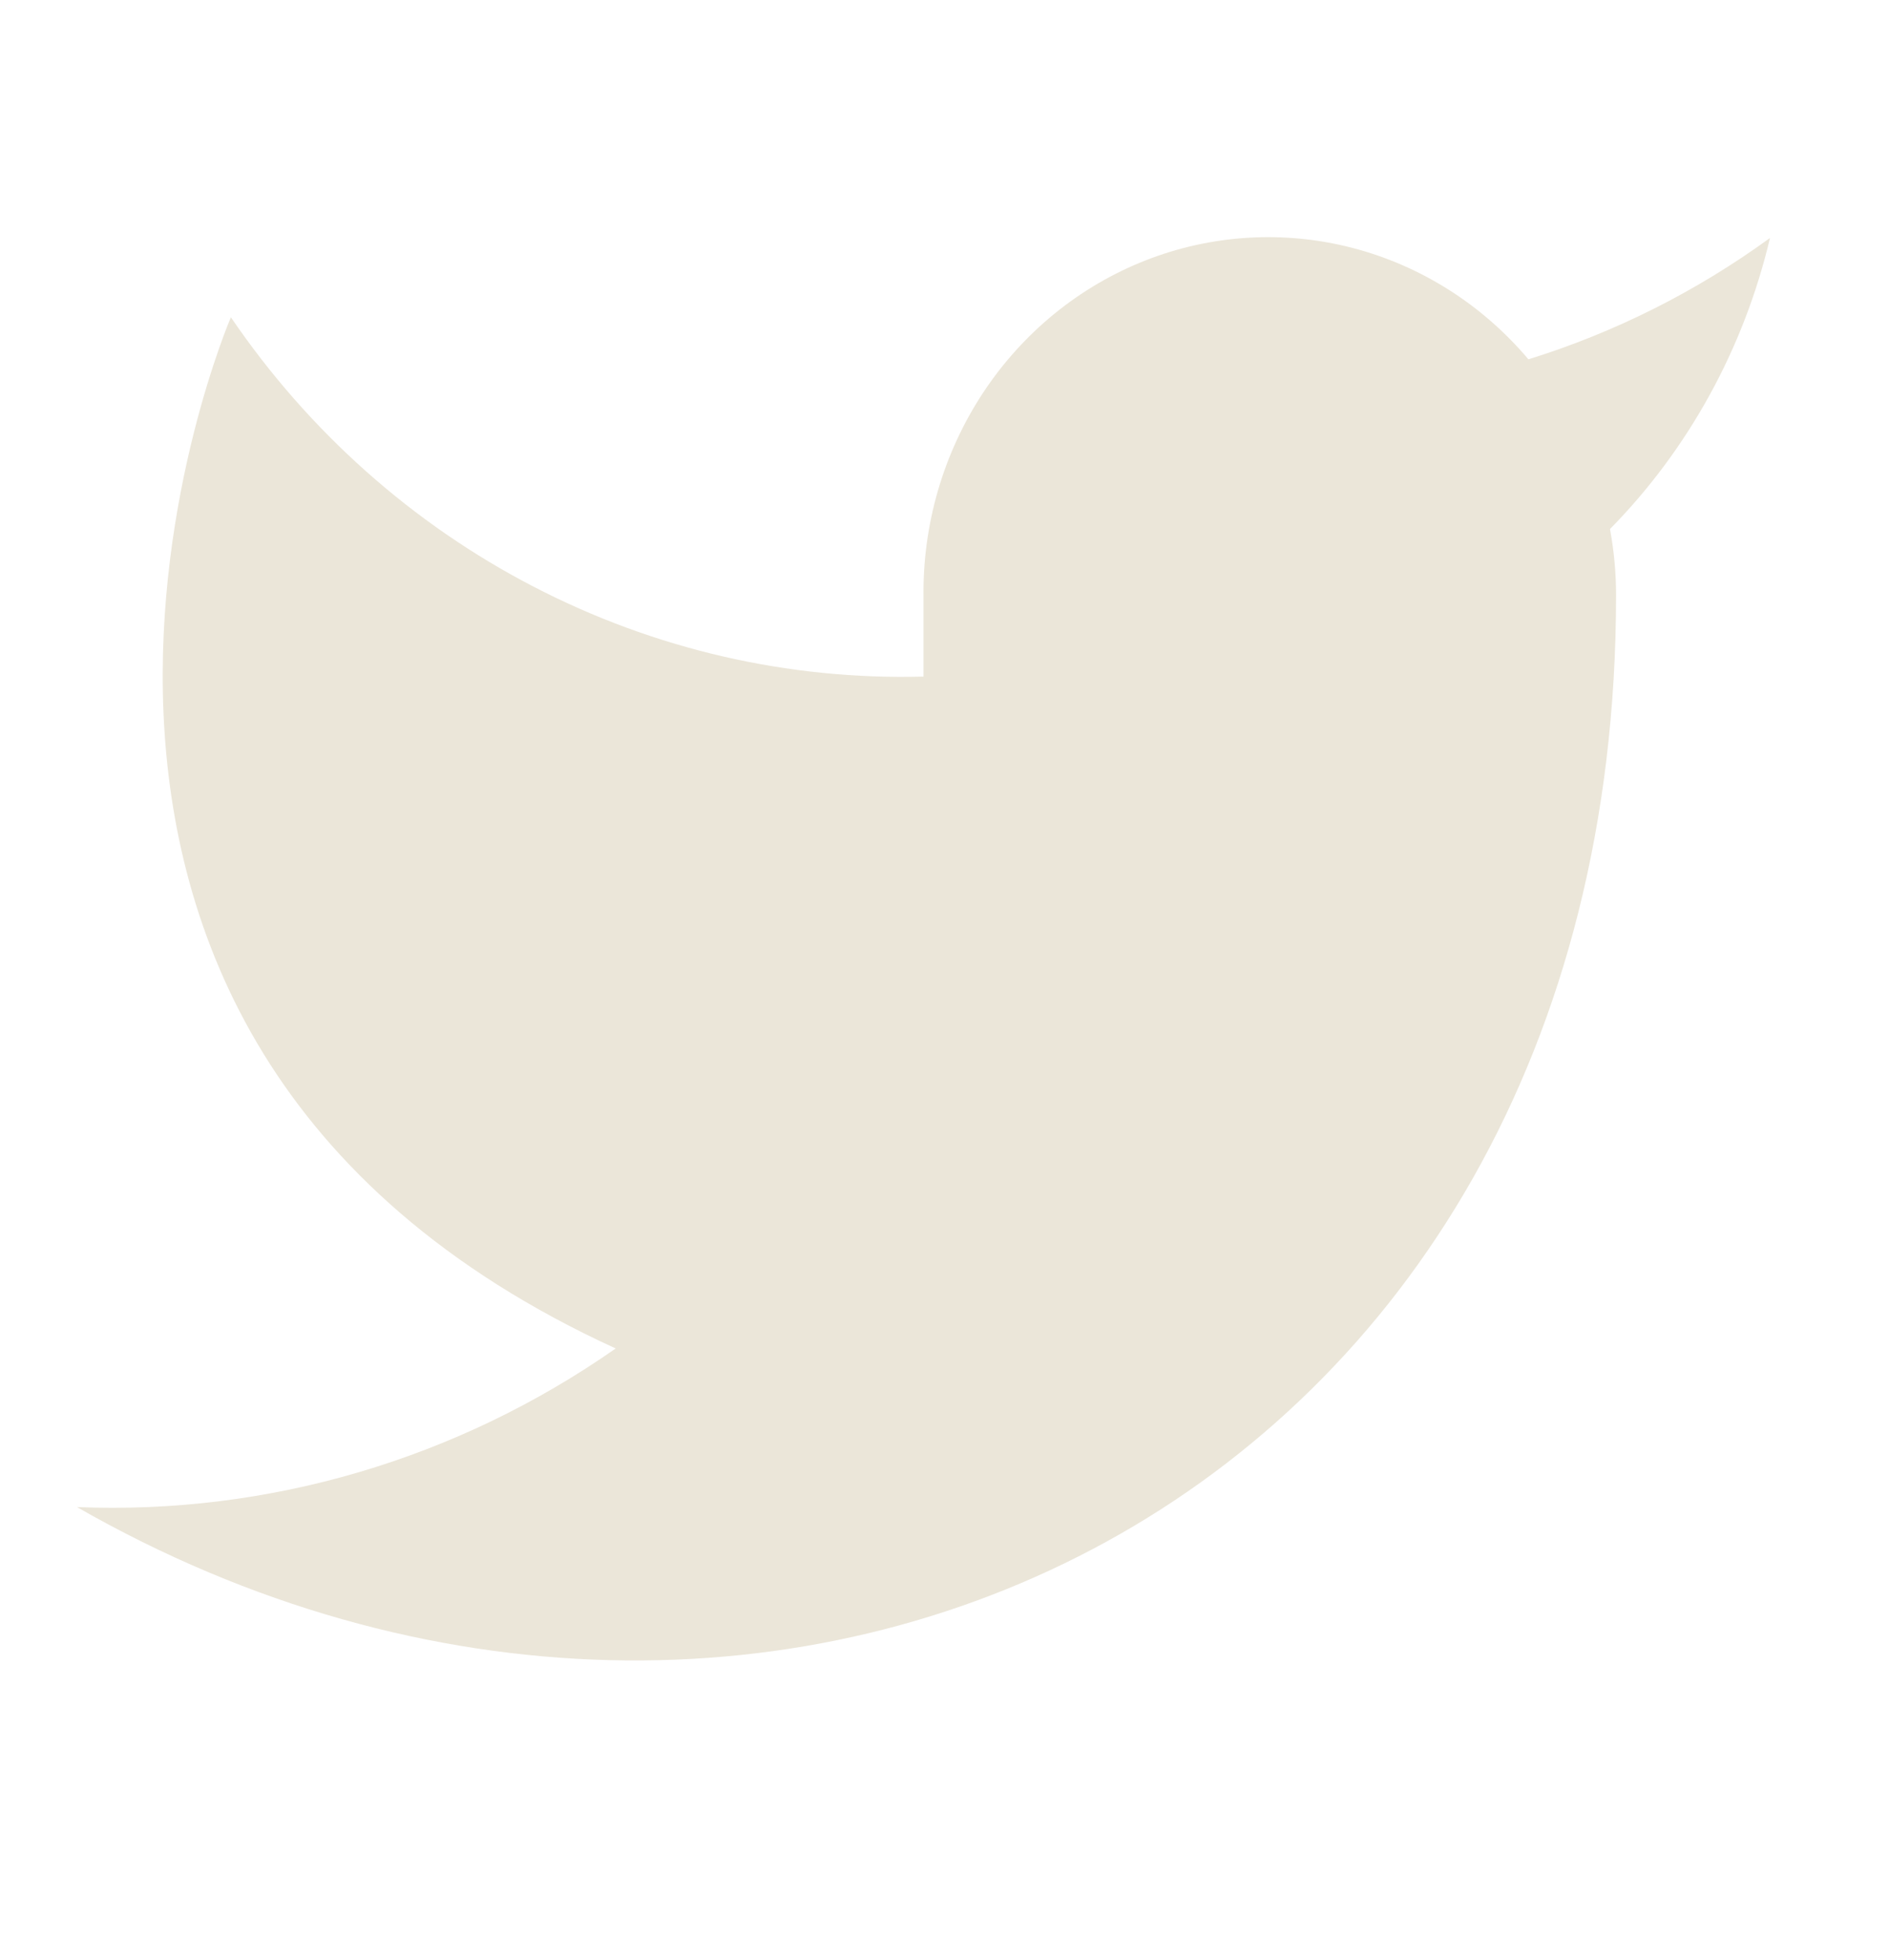 <svg
  width="27"
  height="28"
  view-box="0 0 27 28"
  fill="none"
  xmlns="http://www.w3.org/2000/svg"
>
  <path
    d="M25.299 3.4C24.246 4.166 23.08 4.751 21.846 5.134C21.183 4.349 20.303 3.793 19.323 3.54C18.344 3.288 17.313 3.351 16.37 3.722C15.427 4.093 14.617 4.754 14.05 5.614C13.483 6.475 13.186 7.494 13.2 8.534V9.667C11.267 9.719 9.351 9.277 7.624 8.381C5.896 7.486 4.411 6.164 3.3 4.533C3.3 4.533 -1.1 14.733 8.8 19.267C6.534 20.851 3.835 21.645 1.1 21.533C11 27.2 23.099 21.533 23.099 8.5C23.099 8.184 23.069 7.869 23.012 7.559C24.134 6.419 24.926 4.978 25.299 3.4Z"
    fill="#EBE6D9"
  />
</svg>